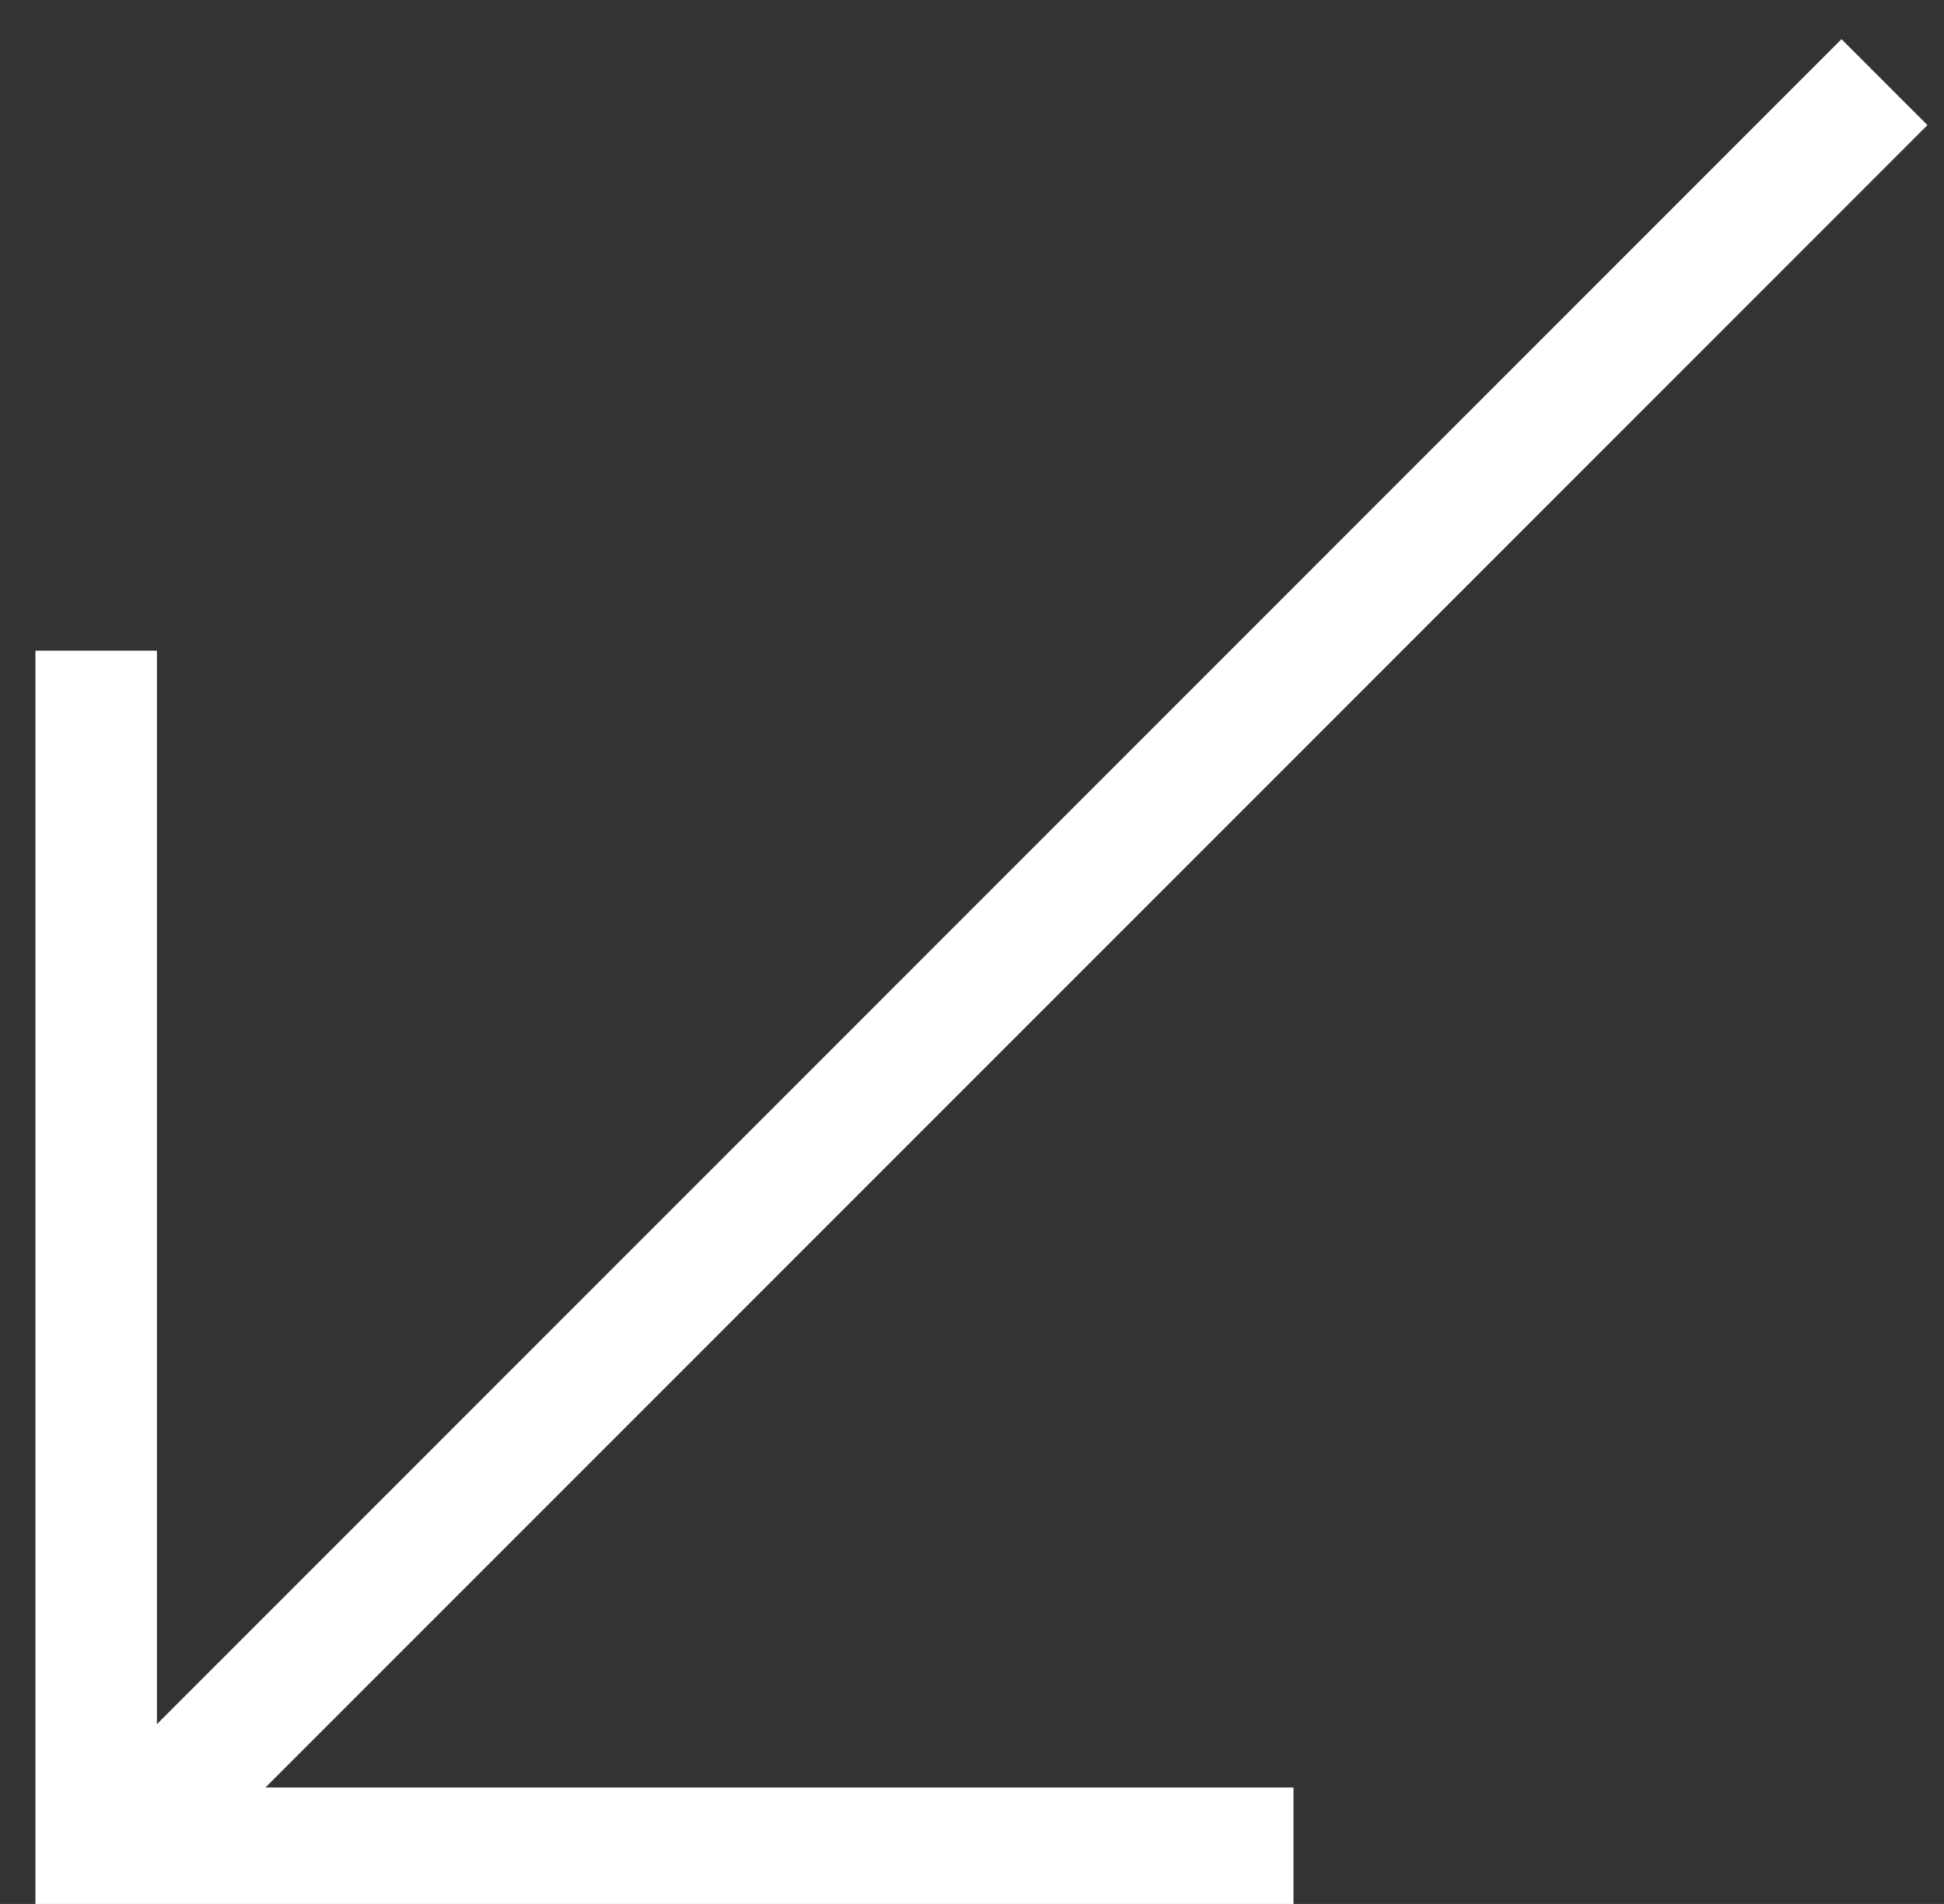 <?xml version="1.0" encoding="UTF-8"?> <svg xmlns="http://www.w3.org/2000/svg" width="48" height="47" viewBox="0 0 48 47" fill="none"><rect x="0" y="0" width="48" height="47" fill="#333333" stroke="none"/> <path d="M2.375 16.063L2.375 47M1 45.625H31.938M2.778 45.78L46.53 2.028" stroke="white" stroke-width="3"></path> </svg> 